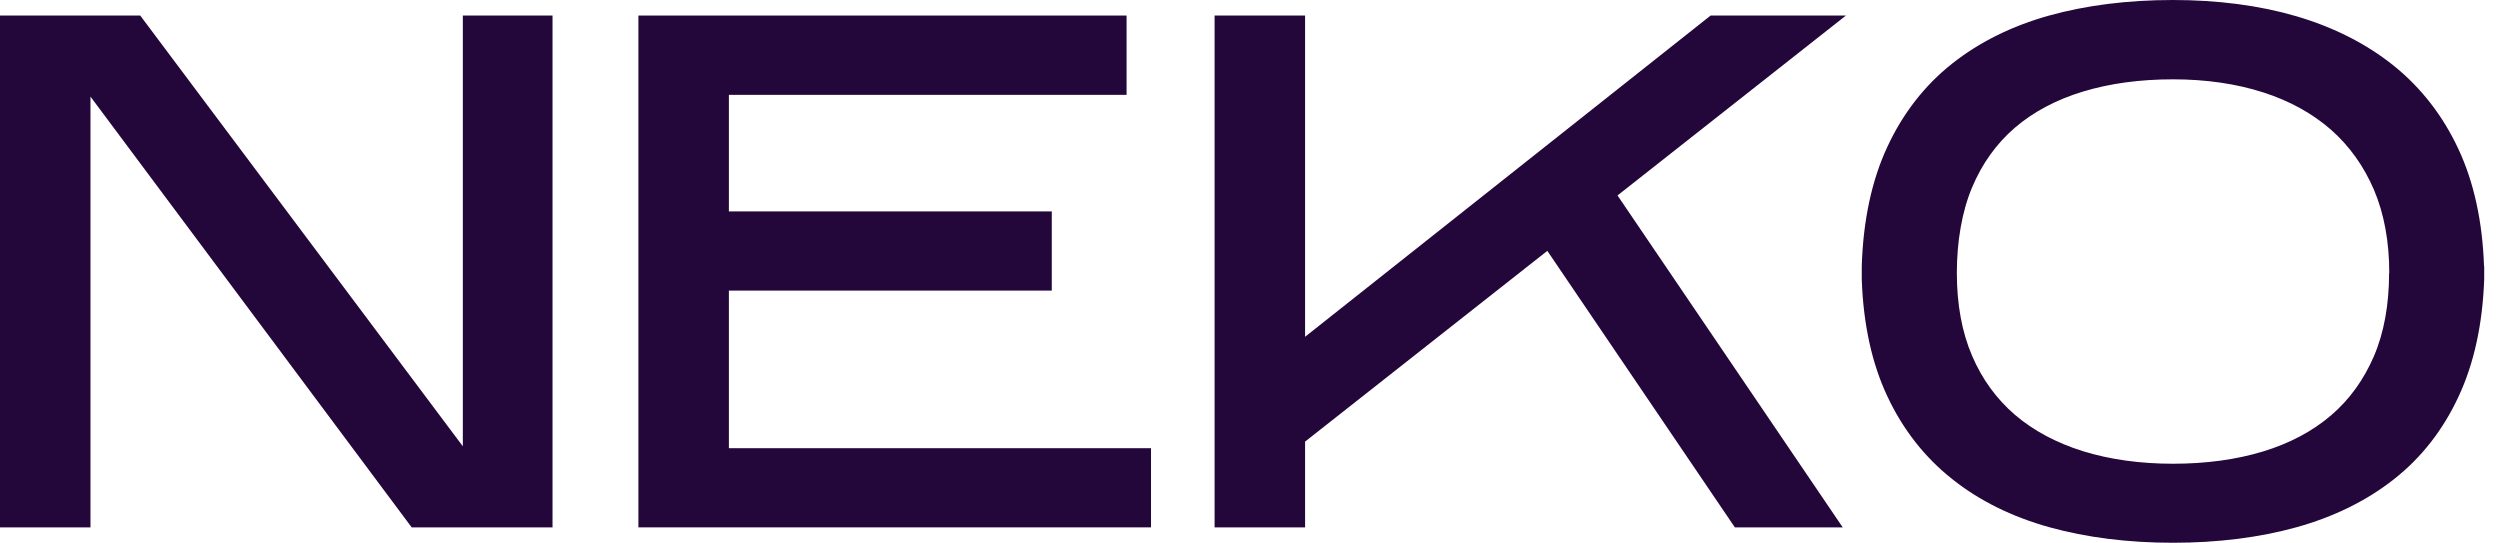 <svg xmlns="http://www.w3.org/2000/svg" width="152" height="33" viewBox="0 0 152 33" fill="none"><path d="M28.14 27.135L8.686 1.159L8.527 0.945H0V32.064H5.501V5.874L25.03 32.064H33.594V0.945H28.14V27.135Z" fill="#24073A"></path><path d="M44.316 17.668H63.948V12.854H44.316V5.767H68.496V0.945H38.815V32.064H69.981V27.25H44.316V17.668Z" fill="#24073A"></path><path d="M104.005 0.945L79.349 20.476V0.945H73.847V32.064H79.349V26.849L94.077 15.252L105.322 31.832L105.48 32.064H112.037L98.345 11.883L112.233 0.945H104.005Z" fill="#24073A"></path><path d="M151.029 16.188C150.936 13.469 150.413 11.071 149.469 9.057C148.526 7.033 147.2 5.331 145.538 3.994C143.884 2.665 141.895 1.658 139.626 0.989C137.375 0.33 134.844 0 132.107 0C129.371 0 126.84 0.321 124.589 0.945C122.32 1.578 120.33 2.567 118.677 3.878C117.015 5.197 115.688 6.9 114.745 8.941C113.802 10.964 113.279 13.407 113.195 16.179V16.99C113.288 19.709 113.811 22.107 114.755 24.104C115.698 26.118 117.024 27.803 118.686 29.122C120.34 30.442 122.329 31.422 124.598 32.055C126.849 32.679 129.371 33 132.117 33C134.862 33 137.384 32.679 139.635 32.055C141.904 31.422 143.894 30.442 145.547 29.14C147.209 27.839 148.535 26.145 149.479 24.113C150.422 22.098 150.945 19.7 151.039 16.963V16.17L151.029 16.188ZM145.257 16.589C145.257 18.515 144.949 20.226 144.333 21.661C143.716 23.087 142.848 24.3 141.727 25.254C140.606 26.216 139.215 26.956 137.599 27.447C135.965 27.946 134.115 28.195 132.117 28.195C130.118 28.195 128.269 27.937 126.634 27.429C125.019 26.921 123.627 26.181 122.506 25.218C121.386 24.255 120.508 23.052 119.901 21.626C119.284 20.19 118.976 18.497 118.976 16.598C118.976 14.699 119.284 12.863 119.901 11.401C120.508 9.948 121.386 8.727 122.506 7.764C123.627 6.801 125.019 6.062 126.634 5.571C128.269 5.072 130.118 4.823 132.117 4.823C134.115 4.823 135.965 5.09 137.599 5.616C139.215 6.133 140.597 6.9 141.727 7.889C142.848 8.878 143.726 10.109 144.342 11.553C144.958 13.006 145.267 14.699 145.267 16.598L145.257 16.589Z" fill="#24073A"></path></svg>